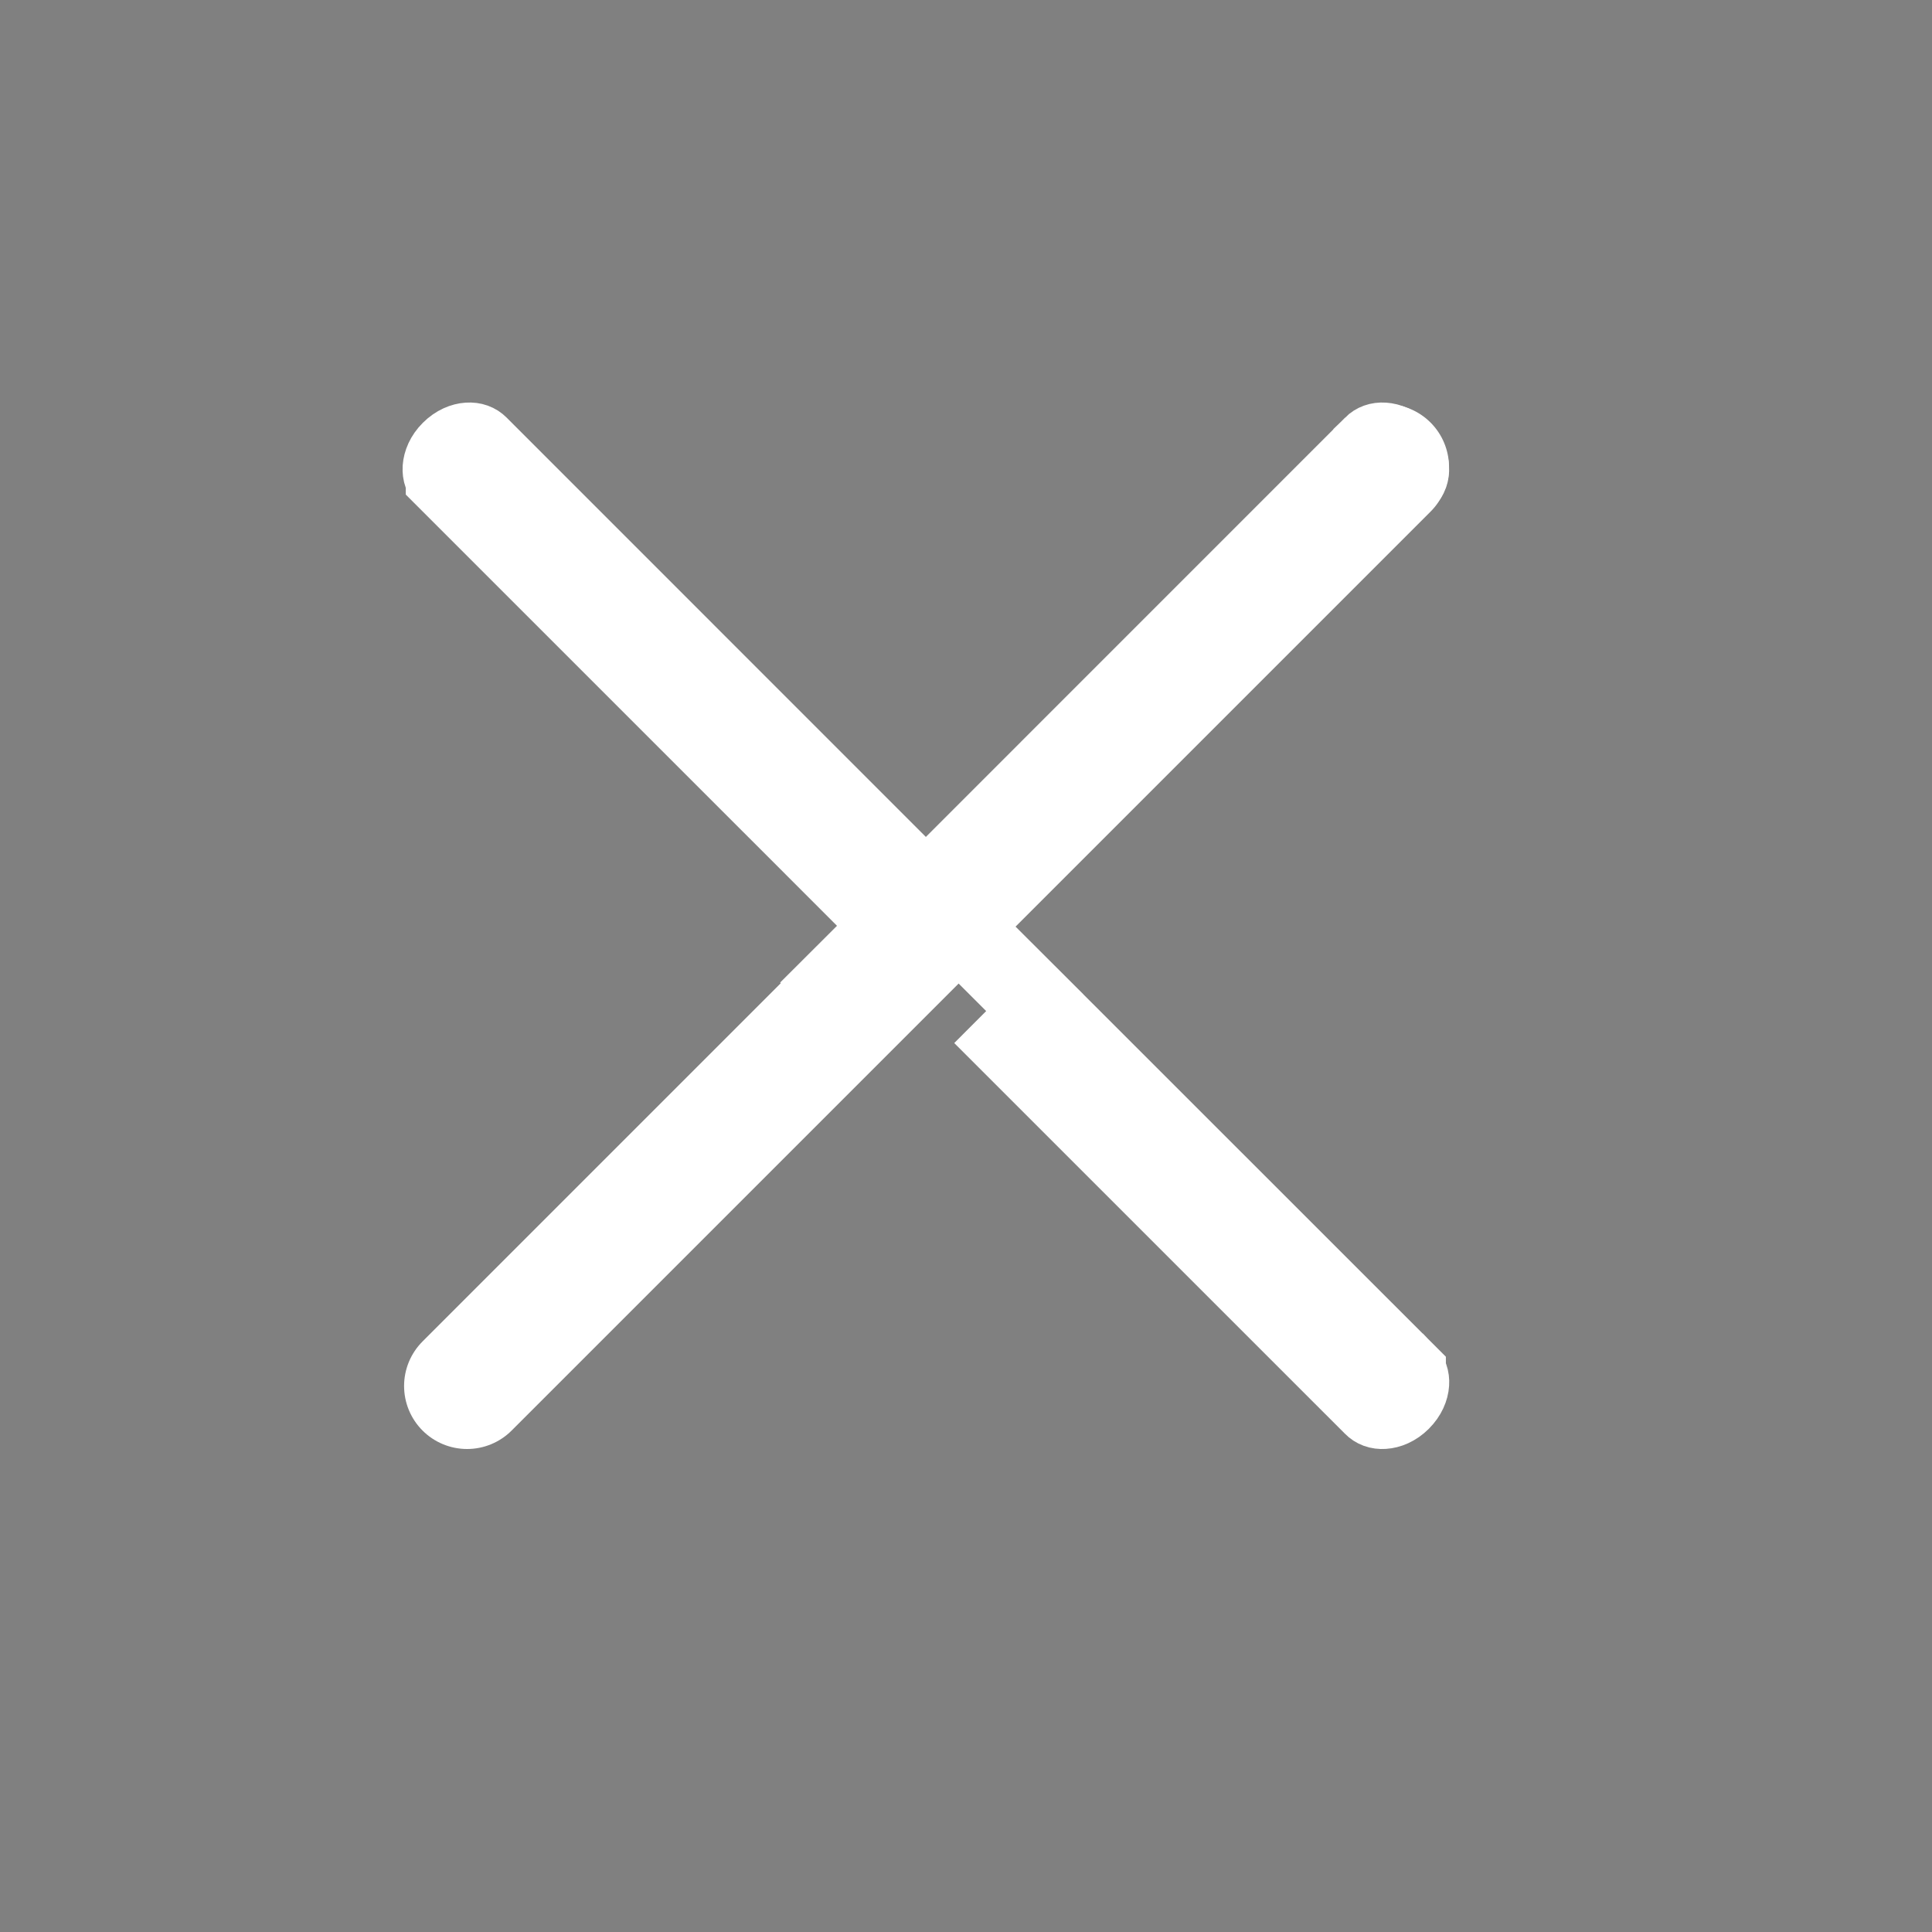 <svg width="46" height="46" viewBox="0 0 46 46" fill="none" xmlns="http://www.w3.org/2000/svg">
<rect x="0" y="0" width="46" height="46" fill="#808080" stroke="none"/>
<path d="M22.804 22.043L23.482 21.365L24.835 20.011L24.835 20.011L33.469 11.378C33.469 11.378 33.469 11.378 33.469 11.378C33.516 11.331 33.551 11.258 33.544 11.148C33.537 11.034 33.483 10.884 33.344 10.746L33.342 10.744C33.202 10.604 33.052 10.55 32.938 10.543C32.829 10.536 32.755 10.57 32.705 10.619C32.705 10.619 32.705 10.619 32.705 10.62L24.075 19.251L24.075 19.251L22.722 20.605L22.045 21.282L21.367 20.605L20.013 19.251L20.013 19.251L11.383 10.619C11.383 10.619 11.383 10.619 11.383 10.619C11.334 10.57 11.26 10.536 11.15 10.543C11.037 10.55 10.886 10.604 10.746 10.744L10.744 10.746C10.606 10.883 10.552 11.034 10.544 11.147C10.538 11.258 10.572 11.331 10.62 11.378C10.62 11.379 10.62 11.379 10.62 11.379C10.62 11.379 10.62 11.379 10.62 11.379L19.253 20.011L19.253 20.011L20.606 21.365L21.285 22.043L20.606 22.721L19.253 24.071L22.804 22.043ZM22.804 22.043L23.483 22.721M22.804 22.043L23.483 22.721M23.483 22.721L24.836 24.071L24.836 24.072M23.483 22.721L24.836 24.072M24.836 24.072L33.467 32.7C33.467 32.701 33.468 32.701 33.468 32.701C33.52 32.754 33.553 32.828 33.546 32.935C33.539 33.048 33.484 33.199 33.343 33.34C33.203 33.48 33.052 33.534 32.938 33.541C32.828 33.548 32.755 33.514 32.706 33.464L24.075 24.834L24.836 24.072Z" fill="#272727" stroke="white" stroke-width="1.917"/>
<line x1="33" y1="11.121" x2="11.121" y2="33" stroke="white" stroke-width="3" stroke-linecap="round"/>
</svg>
